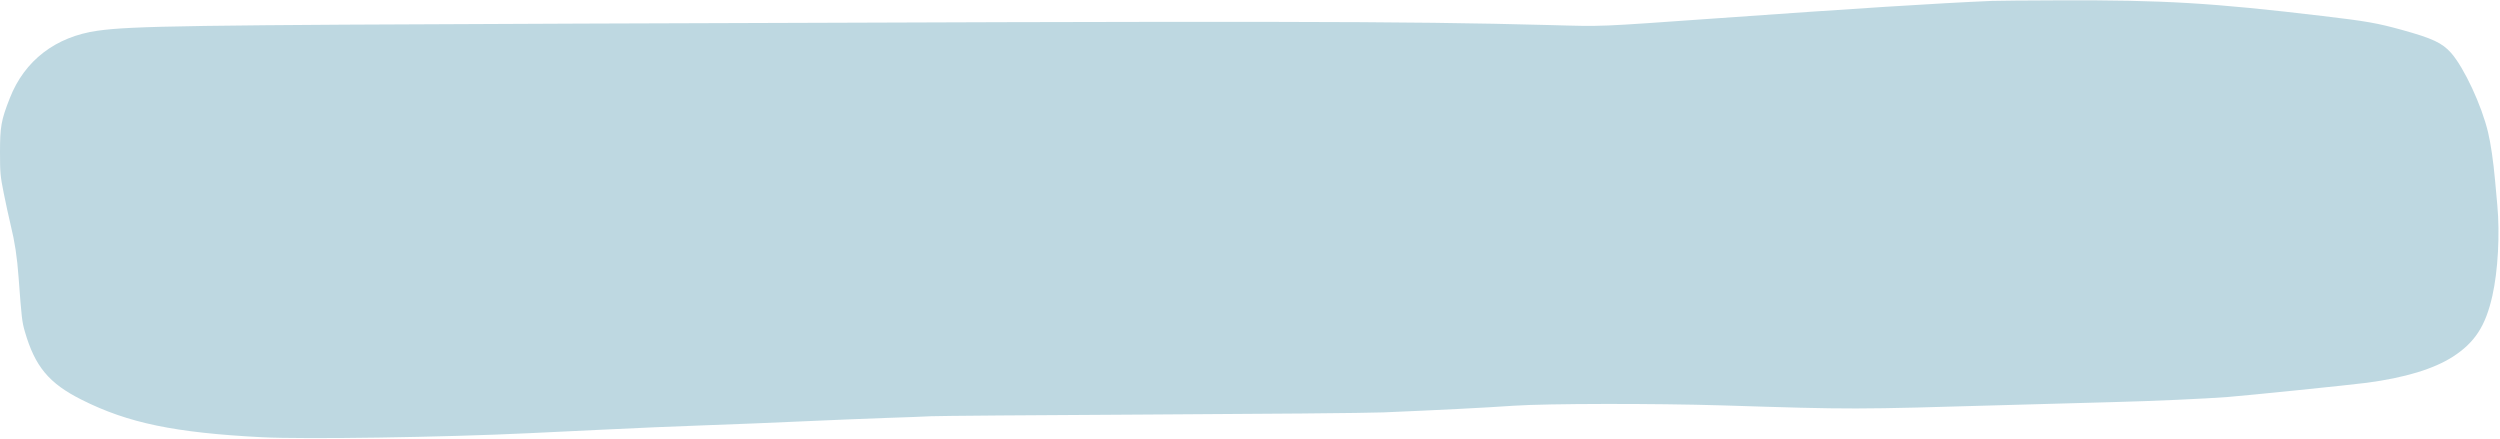 <?xml version="1.0" encoding="UTF-8" standalone="no"?><svg xmlns="http://www.w3.org/2000/svg" xmlns:xlink="http://www.w3.org/1999/xlink" fill="#bed8e1" height="389.1" preserveAspectRatio="xMidYMid meet" version="1" viewBox="358.5 1029.9 2213.9 389.1" width="2213.9" zoomAndPan="magnify"><g id="change1_1"><path d="M21225 19693 c-476 -20 -1240 -69 -2420 -153 -1102 -78 -1012 -74 -1495 -61 -1312 35 -2429 36 -8585 13 -3464 -13 -3977 -21 -4275 -63 -372 -52 -648 -264 -778 -597 -77 -195 -87 -253 -87 -482 0 -179 3 -209 33 -359 18 -90 46 -219 62 -285 36 -148 56 -275 70 -466 26 -352 30 -389 55 -475 90 -311 214 -459 503 -604 412 -207 825 -292 1597 -332 380 -19 1604 -1 2370 36 66 3 347 17 625 30 278 14 699 32 935 40 237 8 626 24 865 35 239 11 570 24 735 30 165 5 343 12 395 15 52 3 916 10 1920 15 1004 5 1942 13 2085 19 475 20 897 41 1155 59 295 20 1253 21 1845 3 1182 -37 1134 -37 2555 4 278 8 685 19 905 25 360 9 814 30 1015 45 188 15 1097 108 1233 126 340 45 596 123 765 232 194 126 288 271 348 537 50 221 68 548 44 805 -5 55 -14 154 -20 220 -15 168 -38 325 -62 425 -57 239 -212 571 -327 702 -79 89 -164 129 -435 204 -222 61 -312 77 -701 123 -982 117 -1413 142 -2325 139 -294 -1 -566 -3 -605 -5z" transform="matrix(.1 0 0 -.1 0 3000)"/></g></svg>